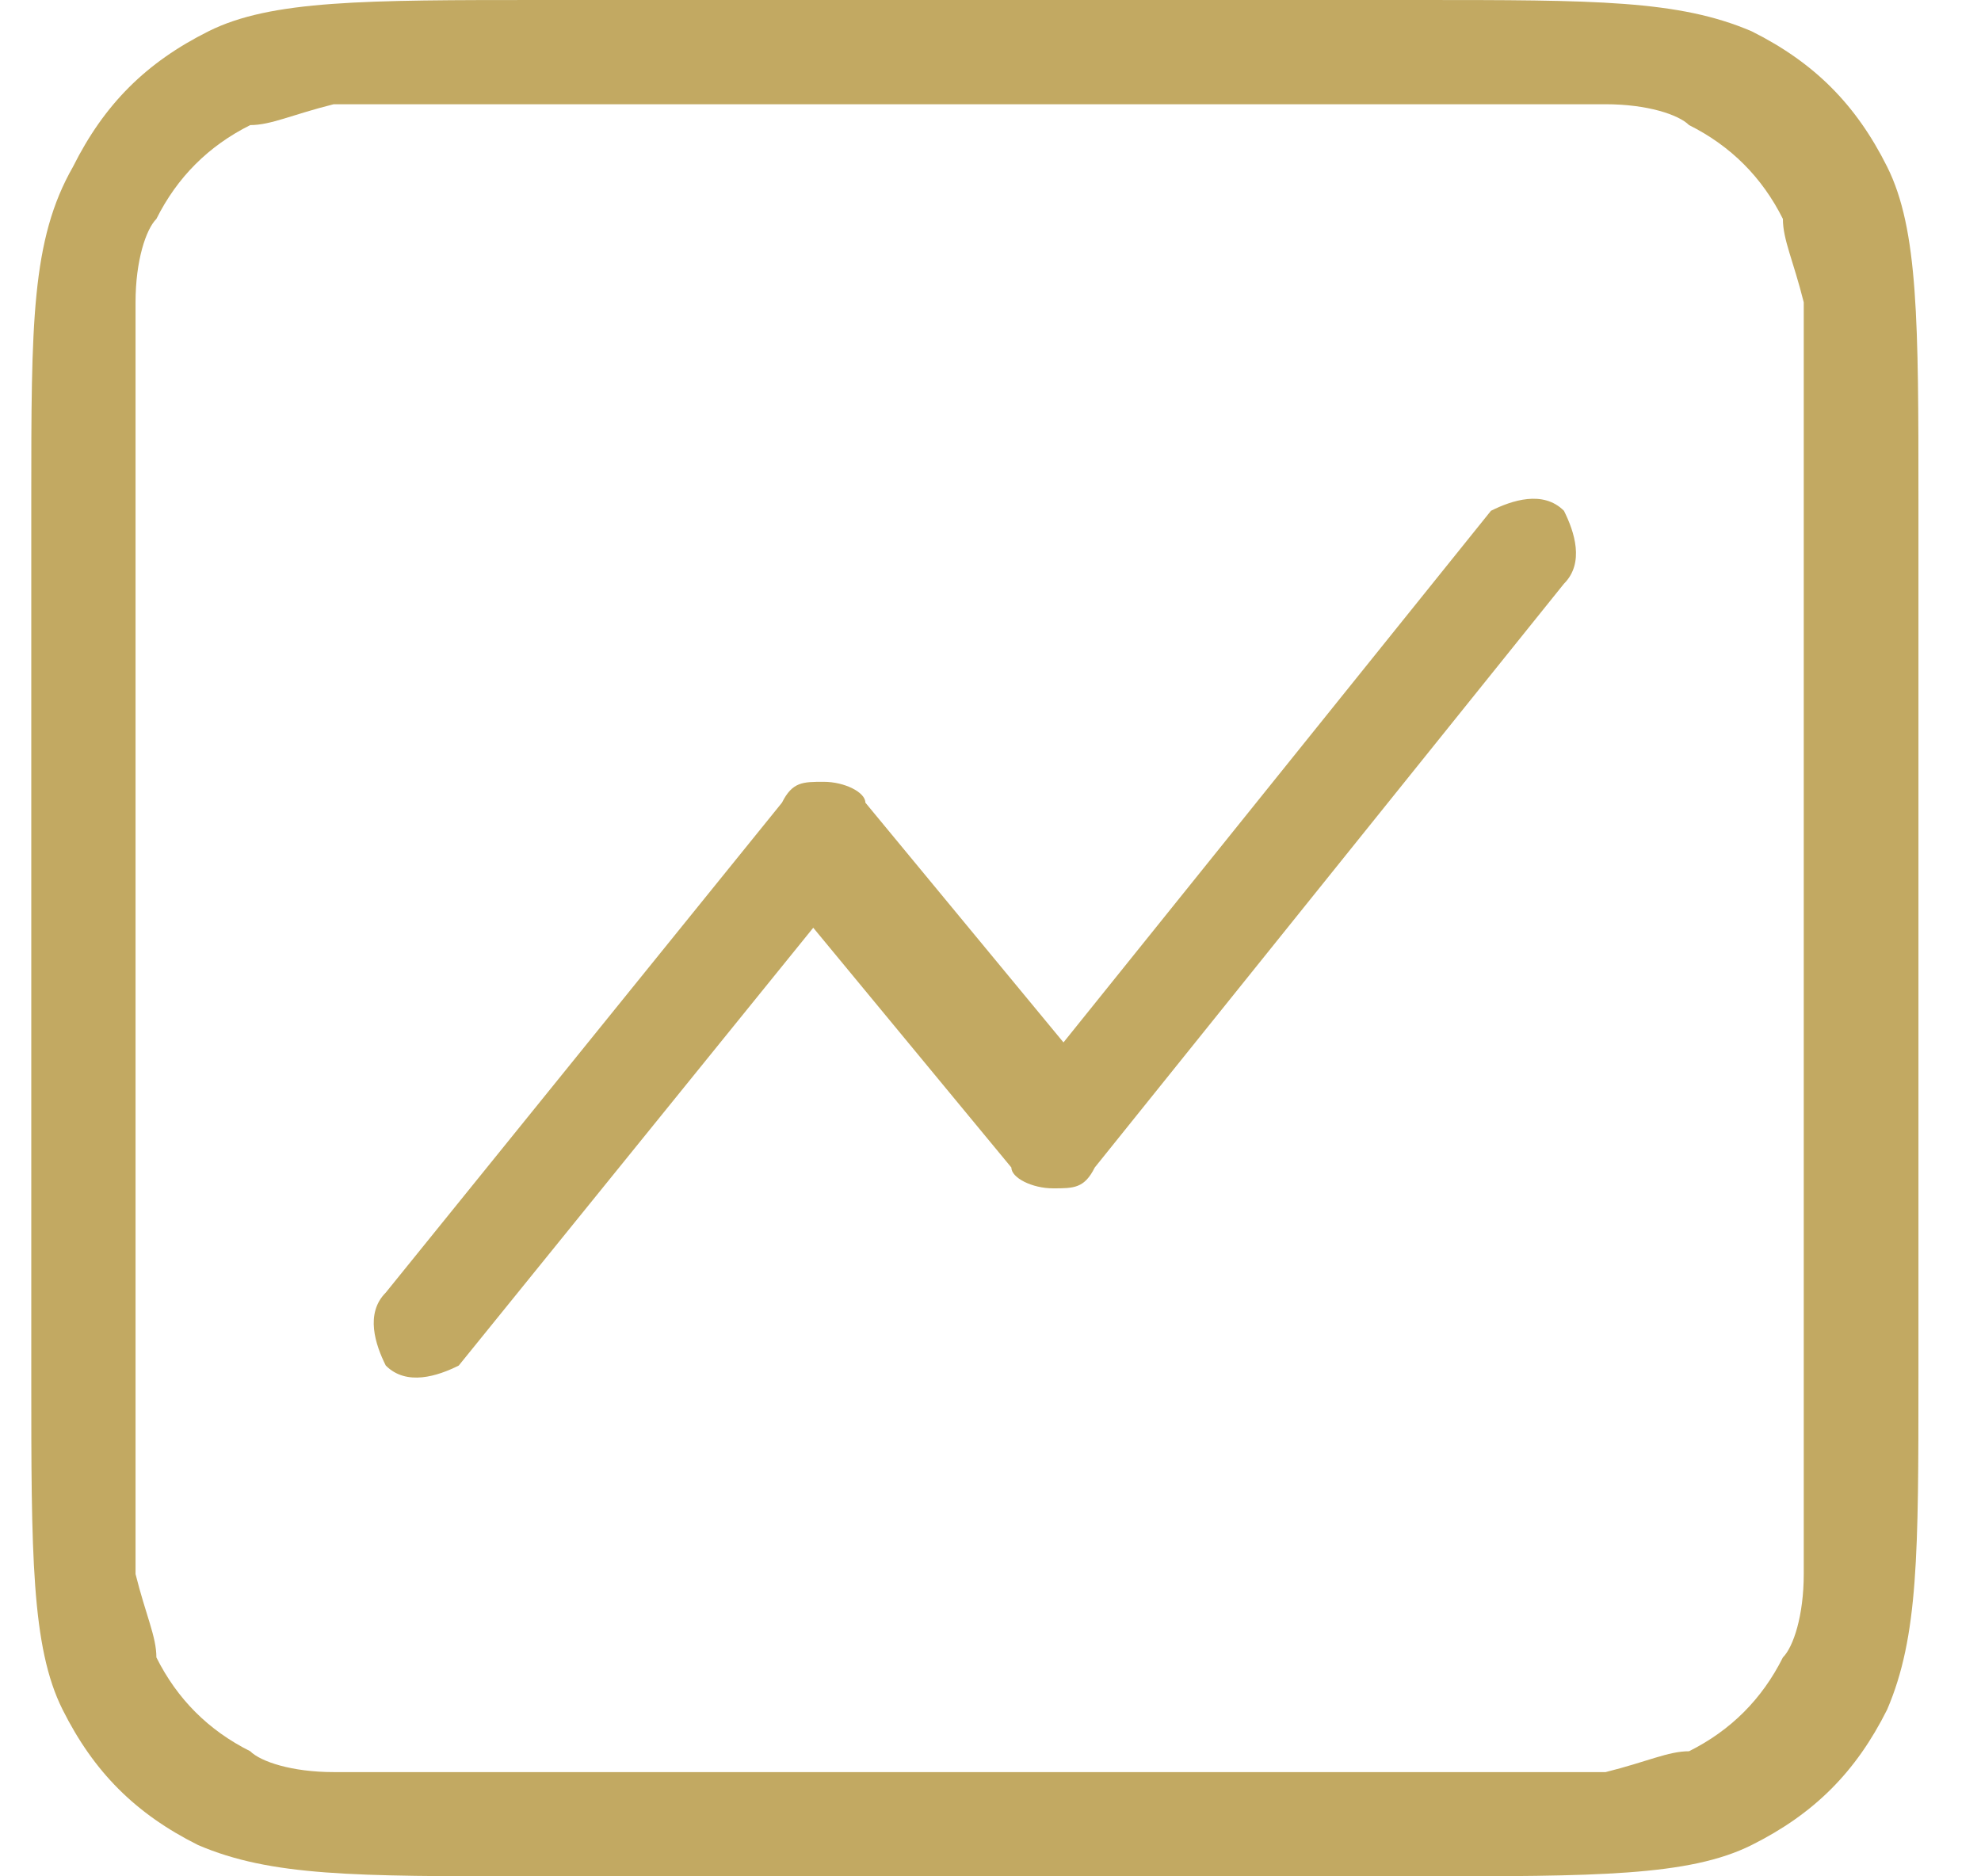 <?xml version="1.0" encoding="UTF-8"?>
<svg id="_レイヤー_1" data-name="レイヤー_1" xmlns="http://www.w3.org/2000/svg" version="1.1" viewBox="0 0 19 18">
  <!-- Generator: Adobe Illustrator 29.4.0, SVG Export Plug-In . SVG Version: 2.1.0 Build 152)  -->
  <defs>
    <style>
      .st0 {
        fill: #c2a962;
        fill-rule: evenodd;
      }
    </style>
  </defs>
  <path class="st0" d="M5.1,1h8.4c.9,0,1.4,0,1.9,0,.4,0,.7.1.8.2.4.2.7.5.9.9,0,.2.1.4.2.8,0,.5,0,1,0,1.9v8.4c0,.9,0,1.4,0,1.9,0,.4-.1.7-.2.8-.2.4-.5.7-.9.9-.2,0-.4.1-.8.2-.5,0-1,0-1.9,0H5.1c-.9,0-1.4,0-1.9,0-.4,0-.7-.1-.8-.2-.4-.2-.7-.5-.9-.9,0-.2-.1-.4-.2-.8,0-.5,0-1,0-1.9V4.8c0-.9,0-1.4,0-1.9,0-.4.1-.7.2-.8.2-.4.5-.7.9-.9.2,0,.4-.1.8-.2.5,0,1,0,1.9,0ZM.3,4.8C.3,3.1.3,2.3.7,1.6c.3-.6.7-1,1.3-1.3.6-.3,1.5-.3,3.2-.3h8.4c1.7,0,2.5,0,3.2.3.6.3,1,.7,1.3,1.3.3.6.3,1.5.3,3.2v8.4c0,1.7,0,2.5-.3,3.2-.3.6-.7,1-1.3,1.3-.6.3-1.5.3-3.2.3H5.1c-1.7,0-2.5,0-3.2-.3-.6-.3-1-.7-1.3-1.3-.3-.6-.3-1.5-.3-3.2V4.8ZM15,5.6c.2-.2.1-.5,0-.7-.2-.2-.5-.1-.7,0l-4.1,5.1-1.9-2.3c0-.1-.2-.2-.4-.2s-.3,0-.4.2l-3.8,4.7c-.2.2-.1.5,0,.7.2.2.5.1.7,0l3.4-4.2,1.9,2.3c0,.1.2.2.4.2s.3,0,.4-.2l4.5-5.6Z"/>
</svg>
